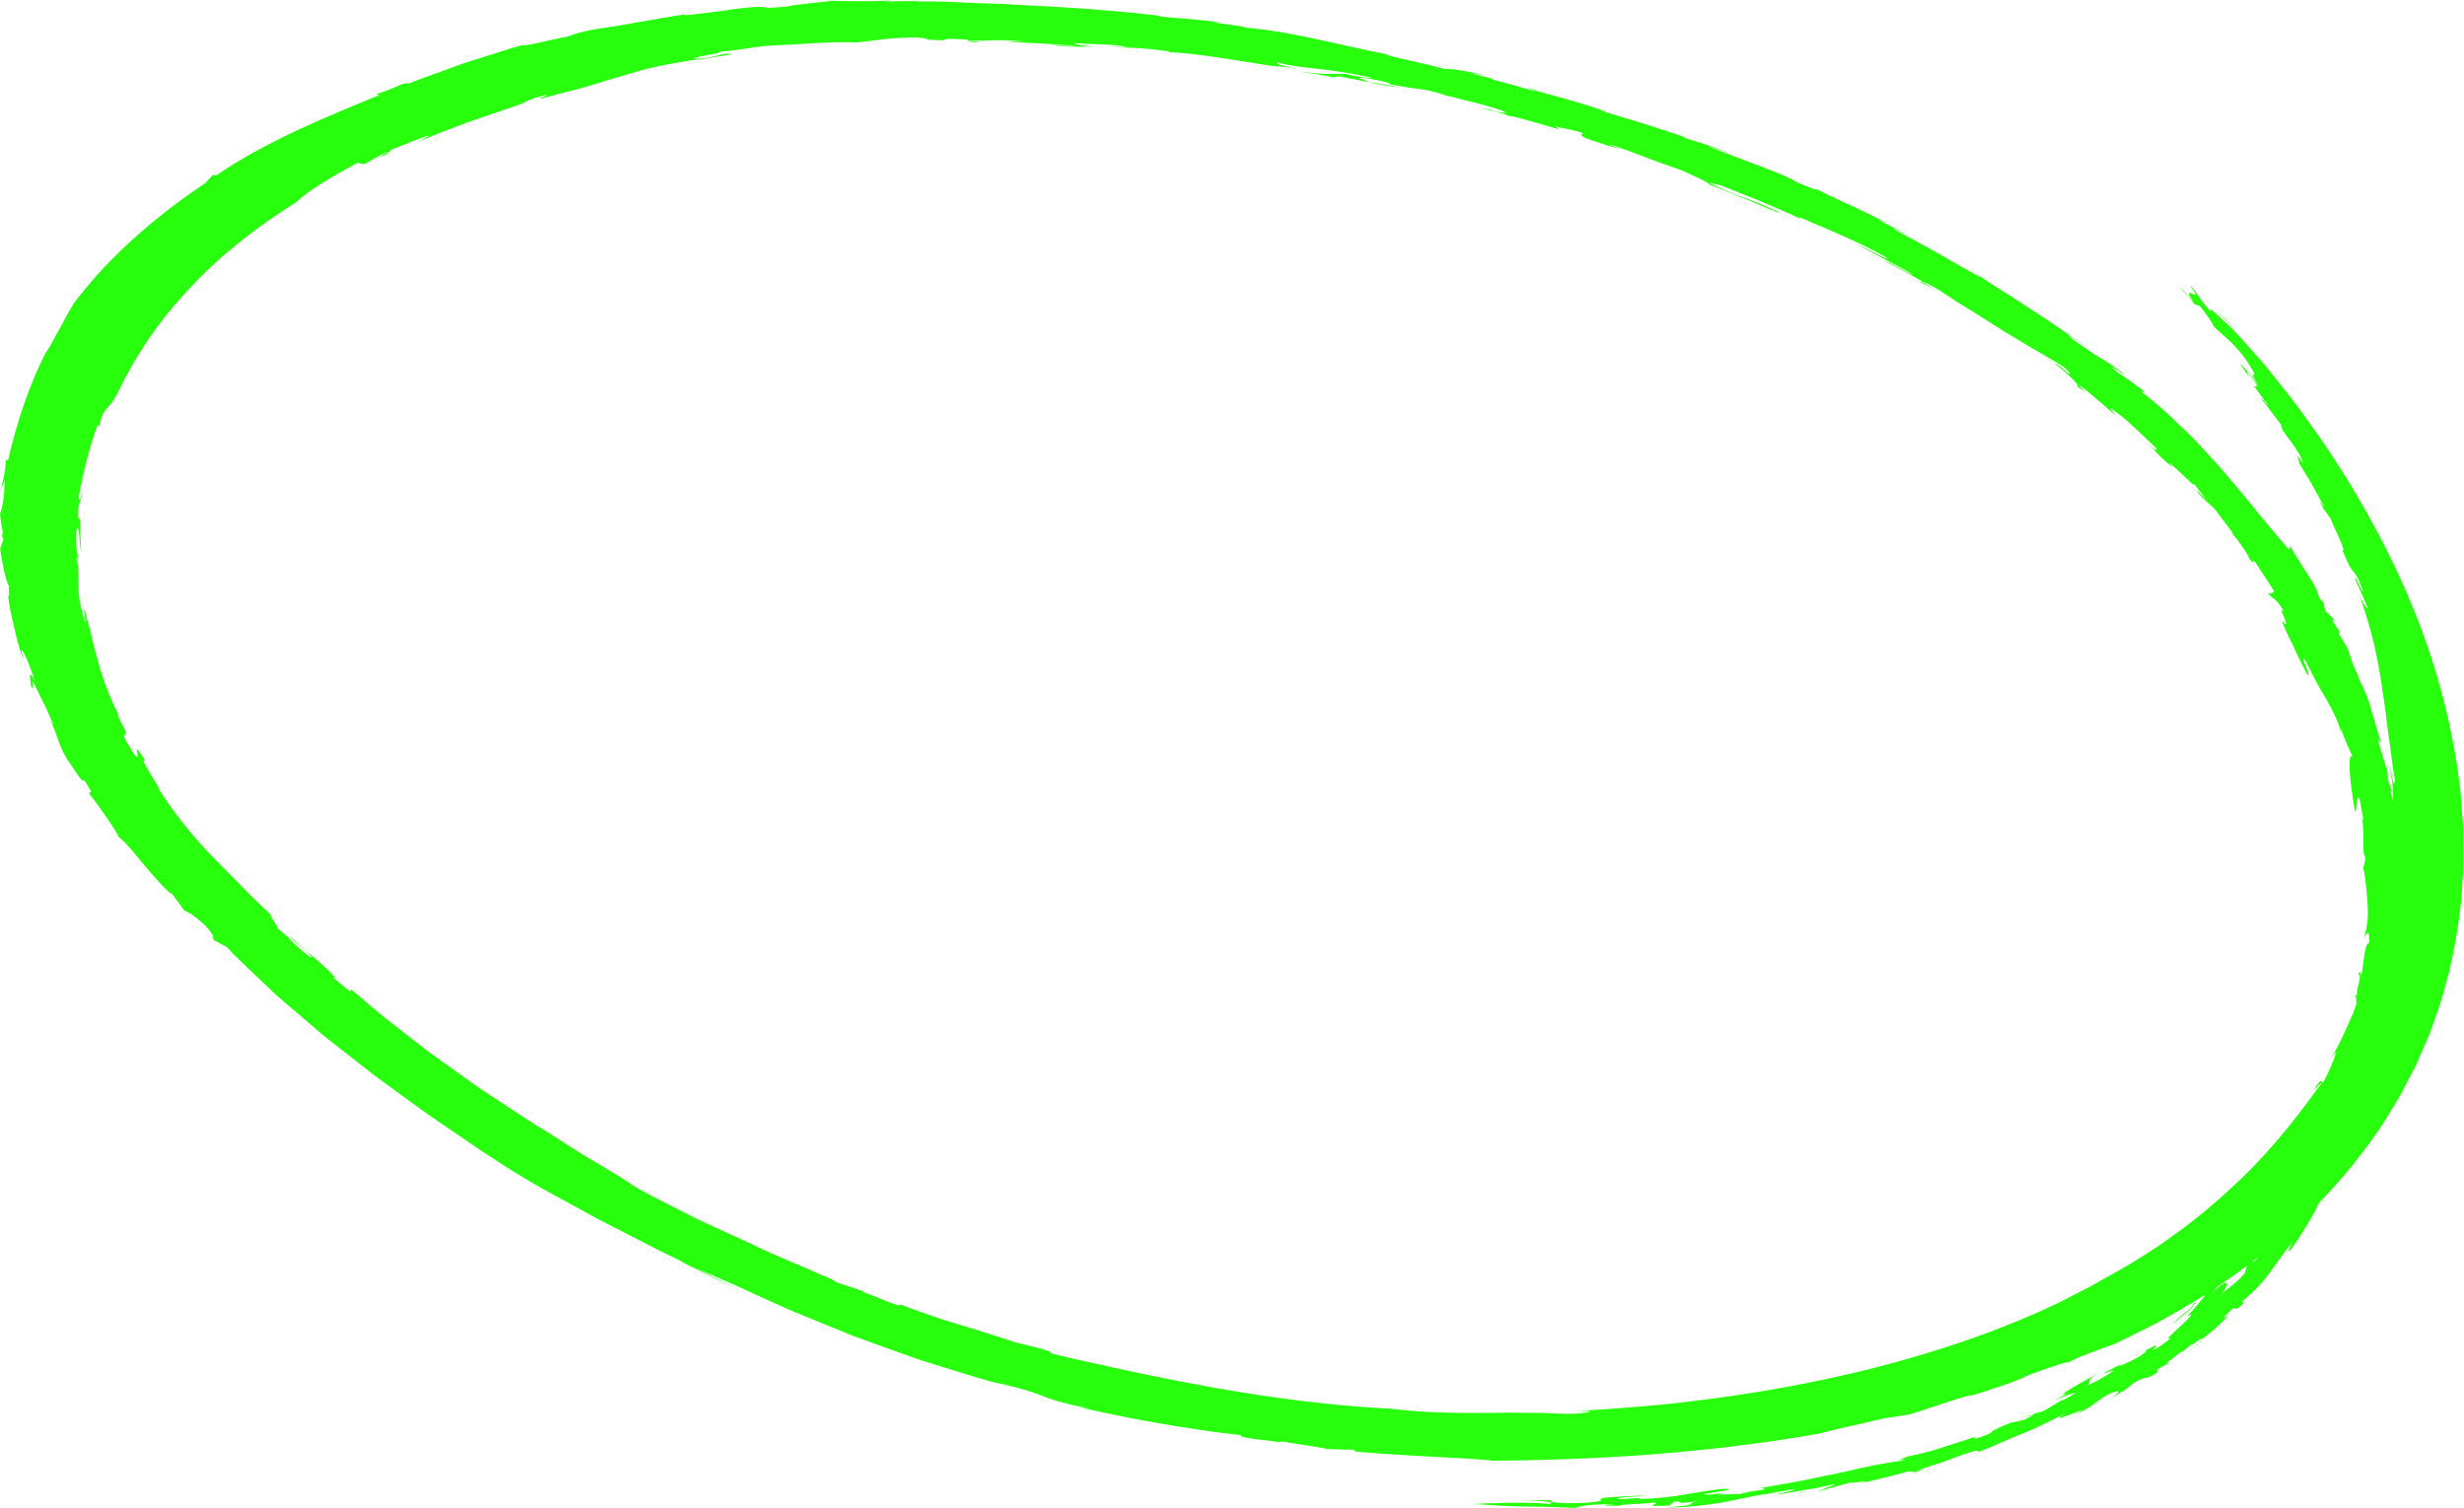 <?xml version="1.0" encoding="UTF-8" standalone="no"?><svg xmlns="http://www.w3.org/2000/svg" xmlns:xlink="http://www.w3.org/1999/xlink" fill="#000000" height="1382.2" preserveAspectRatio="xMidYMid meet" version="1" viewBox="366.6 1033.2 2258.6 1382.2" width="2258.6" zoomAndPan="magnify"><g fill="#28ff0d" id="change1_1"><path d="M2536.8,2044.1c0.2,0.5,0.5,1,1,1.3C2537.5,2044.4,2537.2,2044.1,2536.8,2044.1z"/><path d="M2512.8,1613.2l3.4,5.2C2514.2,1615,2513.3,1613.7,2512.8,1613.2z"/><path d="M2385.2,2262c0.2-0.3,0.2-0.3,0.3-0.6c-1.8,1.4-3.9,3.1-6.6,5.2c-2.7,2.1-5.7,4.7-10.1,7.6l4.3-2.9l4-3.1 L2385.2,2262z"/><path d="M1212.1,1034.3l9.8,0.1C1217.5,1034.3,1214.6,1034.2,1212.1,1034.3z"/><path d="M2128.7,1254.9c-2.8-1.1-7.1-3.3-11.2-5.4C2122.6,1252.3,2126.8,1254.4,2128.7,1254.9z"/><path d="M2221,2332.7l9.8-2.9C2230.1,2329.5,2226.5,2330.4,2221,2332.7z"/><path d="M1853.6,2413.9c0.4,0.1,0.5,0.1,1.2,0.2C1855.4,2414,1854.6,2413.9,1853.6,2413.9z"/><path d="M2015.1,2401.7c3.2-0.6,6.9-1.4,10.6-2.2C2021.1,2400.2,2015.1,2401.2,2015.1,2401.7z"/><path d="M2030.6,2398.2c-1.6,0.4-3.2,0.8-4.9,1.3C2028.5,2398.9,2030.8,2398.4,2030.6,2398.2z"/><path d="M2415.4,1335.5c-2.9-3.8-6.1-7.3-9.5-10.6c-3.4-3.3-6.7-6.6-10.1-9.9l9.9,10.2 C2409.1,1328.6,2412.4,1332,2415.4,1335.5z"/><path d="M369.8,1524.1l-0.8-1.8C369.3,1523.9,369.5,1524.2,369.8,1524.1z"/><path d="M2393.5,1328.3l-4.1-5.4C2390.8,1325,2392.1,1326.7,2393.5,1328.3z"/><path d="M2359.4,2246.3c2.5-3,7.6-7,11.7-10.3c3.9-3.5,7-6.2,6.2-6.6C2371.5,2235.5,2360.4,2242.8,2359.4,2246.3z"/><path d="M485.3,1706.4l2.6,4.9C486.7,1708.9,485.9,1707.5,485.3,1706.4z"/><path d="M2393.5,1328.3c1.6,2.1,3.3,4.1,4.7,6.2c-0.1-0.6-0.4-1.3-0.7-2C2396.2,1331.2,2394.8,1329.8,2393.5,1328.3z"/><path d="M1277.5,2299.7c-0.2-0.1-0.3-0.1-0.5-0.1c-1.1-0.2-1.9-0.4-3.1-0.7L1277.5,2299.7z"/><path d="M1356.6,2322.8c-5.7-1.3-11.2-2.5-17.3-3.9C1348.4,2321.2,1353.2,2322.2,1356.6,2322.8z"/><path d="M2395.9,1315l-11.3-11.7C2388.4,1307.6,2392.1,1311.3,2395.9,1315z"/><path d="M2174.1,2312.9c-2.1,0.7-4.1,1.4-6.1,2.1C2170.7,2314.1,2172.7,2313.4,2174.1,2312.9z"/><path d="M2178.1,1283.5c1.4,1,3.5,2.4,5.2,3.5C2184.2,1287.3,2184,1286.9,2178.1,1283.5z"/><path d="M1619.9,1108.5l-0.2,0l0,0C1619.7,1108.5,1619.9,1108.5,1619.9,1108.5z"/><path d="M1650.5,1113.5c-9.5-2.2-23.2-4.4-30.6-5C1629.5,1110.3,1638.5,1112,1650.5,1113.5z"/><path d="M1554.3,1096.1c1.2,0.2,2.2,0.4,3.6,0.7C1556.6,1096.5,1555.5,1096.3,1554.3,1096.1z"/><path d="M2128.6,1291.6c0,0,0.2,0,0.1-0.1c-0.2-0.1-0.3-0.1-0.4-0.1L2128.6,1291.6z"/><path d="M2026.1,1238.9c-1.7-1-4.2-2.4-7-3.8C2020.8,1236.1,2023.1,1237.4,2026.1,1238.9z"/><path d="M1253.8,1070.6c0.1,0,0.1,0,0.1,0c-0.3,0-0.3,0-0.6,0C1253.5,1070.5,1253.7,1070.5,1253.8,1070.6z"/><path d="M477.3,1387.8c3.3-7.4,7.8-14.8,12-22.5c2.2-3.8,4.7-7.6,7.1-11.5c2.4-3.9,4.9-7.8,7.7-11.6 c10.5-15.5,23.3-30.9,37.2-45.7c27.8-29.8,62.4-56.6,96.2-77.5c11.5-11,33.6-24.1,56.8-36.5l6.3,1.2c6.2-3.6,12.6-7.1,19-10.6 c9.4-3.2-14.9,7.9,1,1.9l5.5-5.2c1.4,0.1,14.9-5.8,24.4-9.3c9.4-3.5,14.2-4.9-2.4,3.5c13.7-5.9,27.6-11.4,42.1-16.8 c7.3-2.8,14.7-5.1,22-7.7l22.1-7.5c4.8-1.7,8.1-2.7,10.2-3.6c2.2-0.9,3.5-1.6,4.8-2.3c2.7-1.4,5.8-2.9,17.4-5.8 c5.5-0.5-7.5,2.9-4.6,3.4c4.3-1.1,8.4-2.2,12.3-3.2c3.8-1.1,7.5-2.1,11.1-2.9c7.1-1.7,13.4-3.4,19.2-5.1c5.8-1.6,11-3.3,15.9-4.9 c5-1.5,9.8-2.9,14.6-4.3c9.6-2.7,18.7-5.8,30.3-8.4c5.8-1.3,12.1-2.5,19.2-3.8c7.1-1.2,14.8-2.7,24-3.6l-5.8,1.2 c5.8-1.2,14.5-2.5,21.7-3.7c7.3-1.1,13.1-2,13.1-2.2c-11.4-1.7-11.7,3.3-34.8,4.5c0-2.7,26.3-5,23.4-6.7c4.4-0.3,8.2-0.8,11.7-1.2 c3.6-0.4,6.9-0.8,10-1.3c6.4-0.9,12.4-2,19.8-2.8c6.6-0.3,13.9-0.7,21.5-1.1c7.5-0.5,15.3-1,22.9-1.4c15.2-0.8,29.9-1.2,40.3-0.7 c6.3-0.6,12.8-1.6,21.2-2.6c8.4-1.1,18.9-1.8,33.1-2c10.6,0.9,9.6,1.4,9.5,1.7c-0.1,0.3,0.5,0.4,14.6,1l3.9-1.4 c11.5,0.2,16.4,0.5,18.3,0.8c2,0.3,0.9,0.5,0.7,0.8c24.6,0.7,19.7-1.6,51.2,0.8c-5.7,0.1-11.3,0.4-16.9,0.6 c22.8,0.4,32.3,1.2,64.8,3.4c-0.5,0.8-13.5-0.2-23.1-1c18.2,3.2,29.9,1,39.4,2c-2.8-0.9-25.3-2.7-14.7-3.4 c16.1,1.4,33.9,0.7,45.7,3.5l-17.3-0.2c16.7,0.9,21.1,0.9,26.2,1.1c5.1,0.3,10.8,0.7,30.2,3.2c-2.1-0.1-1,0.4-1.8,0.6 c24.3,0.9,56.7,6.6,92.9,12.3l-6.9-0.7c7.3,0.9,13,1.3,17.8,1.7c4.8,0.4,8.8,0.8,12.8,1.5c-20.7-4.3-15.1-3.7-16.9-5.4 c27.4,6.9,42.2,4,87,14.2c-0.8,0.6-11.7-0.5-24-3.7c-7.8-0.2-12.2,0.1-18,0c-5.9-0.1-13.2-0.7-26.8-2.3c16.9,2.1,36.8,5.6,32.6,5.8 l5.5-1.3c10.3,1.8,18.3,3.6,26.1,5.1c4.6-0.5-20.5-6.3,3.5-2.6c27,4.7,13.9,5.2,18.2,5c18.5,3.4,22.4,3.7,26.1,4.1 c3.7,0.4,7.2,1,24.9,5.4c-3.6-0.6-10.6-1.8-13.6-2.7c25.2,6.4,62.2,14.6,68.7,19.2c-3.9-0.4-4.9,0.2-14.3-2.5l0.5-0.3 c-28.1-5.3,23.1,5.5,13.7,5.5c-0.7-0.9,7.7,0.9,18.2,3.8c10.5,2.9,23.1,6.5,30.8,8.9c-1.4-1-2.9-2-4.3-2.9 c27.1,5.5,26,6.1,24.7,7.1c-0.7,0.5-1.4,1.1,1.2,2.5c2.6,1.5,8.7,3.5,21.4,7.6c32.7,9.5-11.9-4.4,8.4,1c10.8,3.7,18.1,6.4,26.5,9.8 c4.2,1.6,8.8,3.4,14.2,5.3c5.5,1.9,11.9,4.2,19.7,6.9c8.2,3.8,25.2,11.1,25.5,13.2c9.4,3.4,23.3,9.1,36.1,14.4 c12.7,5.5,24.4,10.5,30.2,12.1c-14.8-7.2-22.9-10.2-31.5-13.5c-8.8-3.1-18.1-6.6-35.7-14.9c3.9,0.8,7.7,1.8,11.5,2.6 c12.7,5.2,27.6,10.7,40.9,16.5c6.7,2.8,13.1,5.6,19,8.1c5.8,2.5,10.8,5,14.9,7.1c-3.1-1.9-4.3-2.9-1.8-2.2 c8.9,3.9,16.3,7.1,22.9,9.8c6.7,2.8,12.2,5.4,17.9,7.9c11.3,5.1,22.6,10.1,38.3,19.1c1.3,1.7-2.6,0-8.7-3.1 c-3-1.5-6.5-3.4-10.3-5.3c-3.8-1.8-7.7-3.8-11.2-5.5c5.1,2.9,9,5,12.5,6.9c3.4,1.9,6.5,3.6,10,5.4c3.5,1.8,7.3,3.8,12.3,6.4 c4.9,2.7,11.2,5.8,18.8,10.5c0,1-5-2.2-11.1-5.4c-6.1-3.3-12.8-6.9-15.4-7.4l18,9.4c5.9,3.2,11.7,6.5,17.5,9.8 c-0.2,0-0.2,0.1-0.3,0.2c3.7,0.6,10.3,4.5,18.6,9.6c8.1,5.3,17.7,11.9,28.3,18c6.1,3.7,11.2,7.2,16,10.2c4.8,3.1,9.1,5.8,13.1,8.2 c4,2.4,7.6,4.6,11,6.6c3.3,2,6.3,3.8,9.2,5.6c5.8,3.4,11,6.4,16.5,9.6c5.4,3.2,11.4,6.4,17.8,10.8c5.5,5.3,6.6,7,3.1,5.2 c-9.1-8.6-8.1-6.8-12.7-9.3c14.8,11,28.1,25.5,19,19.7c23.4,17.3-6.5-6.9,8.2,3.5c5.2,4,10,8.2,14.8,12.3l14.4,12.4 c-1.8-3.4-11.7-12.3,4.7,0.2c6.8,5.3,10.9,9.5,15.9,14.1c4.8,4.6,10.1,9.6,17.8,16.9c-1.5-1-1,0.4-1.5,0.6c-0.5,0.2-2-0.8-7.8-6.2 c1.7,1.8,3.7,3.8,5.9,5.9c2,2.1,4.1,4.3,6.3,6.4c4.3,4.2,8.5,8,11.4,9.9c-7.2-8.3-0.3-1.7,7.3,5.3c3.9,3.5,7.4,7.2,9.8,9.2 c2.3,2,3.2,2.3,1.1-0.9l13.1,16.8c-3.3-3.8-4.9-4-9.5-9.6c1.3,5.2,13.2,13.2,17.9,19.1c4.2,6,16.6,21.3,16.2,22.7 c4.7,5.2,13.7,18.3,14,20.9c6.3,7.9,2.4,0.4,5,2.6c5.9,9.1,12,18.1,17.8,27.2c-0.8,1.6-4,4.2-7.1,0.2c7.7,10.2,7.1,3.3,16.3,18.9 c-4.3-4.4-1.8,0.8,0.2,5.5c1.8,4.7,3.2,8.9-2.2,2.5c1.2,4.5,5.2,13.1,9.9,22.3c4.1,9.2,9.1,19.1,12.7,26.1c3,4.3,2.1,0.5,0.2-4.2 c-1.9-4.8-4.2-10.5-2.6-10.1c2.4,4.9,4.8,9.3,6.8,13.2c1.9,3.9,3.7,7.4,5.4,10.5c3.3,6.3,6.6,11.2,9.1,15.8 c2.6,4.6,4.9,8.9,7.2,13.9c1.1,2.5,2.3,5.1,3.4,8.1c1,2.9,1.9,6.2,2.9,9.8l-1.5-7.5c3.5,9.1,5.1,13.2,6.4,16.3 c1.4,3.1,2.5,5.3,5,10.7c-4.9-5.2-3.3,20.1,2,49.6c2.2,2.7,0.7-16.2,4.2-11.2l3.7,19.8c-0.1,1.4-1-0.8-1.8-3.4 c3.9,17.8-0.6,32.2,3.7,37.7c-1.3,5.7-2.5,11.4-4.1,17l1.9-6.7c1.8,2.6,3.1,22.2,3.6,26.3c0.9,10.1,0.9,16.8,0.2,22.3 c-0.7,5.5-1.7,9.9-3.3,15c1.7-3.1,5.6-11.1,5,4.4c-5.4-1.1-5.3,31.8-8.5,30.7c-0.7,6.2-4.3,16.6-2.1,17.8l-3.3-1.8 c4.8,2.5,0.5,24.7-3,41.6c-5.6-5.3-4.2,18.5-12.5,24.5c1.8,2.1,0.1,9.6-1.8,17.1c-1.9,7.4-4,14.8-2.5,16.7 c-4.1,12.7-7.9,10.3-10.4,13.2c-0.1,2.1-0.3,4.2-0.5,6.3c-4.4,5.7-13.9,29-22.5,41.9c-0.8,4.6-1.4,9.2-2.6,13.7l-4.3,4 c-0.1,2.3-5.4,12.7-0.3,6.8c-1.4,2.2-2.6,4.4-4,6.6c3.7,1.9-4.5,9.6-11.6,23.2c-2.8,2.7-3.2,1.6-1.7-1.4c-4.7,6.3-4.8,2.8-8.7,5.8 c4.4-4.1-9.5,25.6,5,9.2c1.3-0.3,0.4,2.2-1.5,5.5c-2,3.3-5.3,7.2-8.2,10.1l-6.7,2.2l-2.3,8.9c-8.2,9.5-14.2,12.4-21.7,19.6 c6.9-7.8,9.4-19.7-9.4-0.4c9.7-10.3,12.2-16.3,16.6-21.9c-4,4-6.2,5.8-1.8-1.1c-13.4,15.6-2.5,6.1-16.6,21.2 c-2.3-2.2-7.7,1.4-22.3,13.4l12.4-8.3c-0.1,0.6-0.5,1.4-1.1,2.2c4.2-3.4,5.8-4.2,7.8-4.4c-1.6,1.4-5.1,6-8.9,10.5 c-1.9,2.2-3.8,4.4-5.5,6.2c-1.8,1.7-3.5,2.9-4.7,3.2c22-11.6-26.4,26.1-12.6,18.7c-0.9,2.1-14,11.3-16.8,11.5 c13.3-12.2-15,6.4-14.5,3.5c-4.9,4.5,14.3-7.4,7.6-1.3c-8.8,6.8-18.2,10.1-24.6,13l3.6-2.9l-16.6,8.7c-1.1,2.4,17.2-7.7,3.8,1.4 c-2.2,0.9-6.4,3.9-10.8,6c-4.3,2.2-8,4.1-8.3,3.7c2.7-2.5,2.1-3.5,2.4-4.7c0.1-0.6,0.5-1.3,1.6-2.2c1.1-0.9,2.9-2.2,5.8-4.2 c-2.3,1.6-6.4,3.9-10.8,6.3c-4.4,2.4-9,5.1-12.9,7.4c-7.7,4.6-12,7.7-3.9,4.9l-6.4,3.4c-2.2,1.1-4.5,2.1-6.8,3.1 c5-1.5,13.3-5,17.4-6.4c4.1-1.4,3.9-0.5-8.8,6.4l-0.3-0.5l-17.1,10.1l-9.6,2.9c0.9,0.3-1.5,2.1-8.6,5.4c-2.5,0.3-10,2.8-10.4,1.9 c-21.6,8.6-18.6,8.8-20.7,10.5c-11.9,5-17.4,5.9-12.8,2.9c-8.8,2.8-20.9,6.7-32.3,10.4c-2.9,0.9-5.6,1.9-8.4,2.6 c-2.9,0.7-5.6,1.4-8.1,2.1c-5.2,1.3-9.7,2.3-13,2.9c-23.4,7.7,5.5-1-7.4,4.3c-3.1,0.3-6.7,0.9-10.7,1.6c-4.1,0.6-8.7,1.5-13.6,2.4 c-4.9,1-10.1,2.1-15.5,3.3c-5.5,1.2-11,2.7-17.1,3.8c-12,2.4-24.3,5.2-36.6,7.6c-12.5,2.2-24.6,4.4-35.4,6.3c7.1,0.6,4.3,1.3-1.3,2 c-5.6,0.8-13.7,1.8-16.8,3.8c8.9-2.2-44.4,2.9-5.8-2.9l-11.8,1.7c-4,0.6-8,0.9-12,1.4c-8.9-0.1,0.9-1.4,9.6-2.7 c8.5-1.5,15.9-3,2.8-2.6c-13.4,1.6-24.1,3.5-35.5,5.5c-11.5,1.8-23.9,3.3-40.6,3.8c9.8-2.8-25,2-18.2-0.9 c6.4-1.2,15.7-1.2,24.8-2.2l-6,0c-30.8,1.2-34.9,2.1-35.2,3c-0.3,1,3.3,2.1-12.7,3.4c-4.7,0.2-8.8,0.3-12.2,0.4 c-3.5,0-6.3,0-8.7-0.1c-4.7-0.1-7.5-0.4-9.2-0.6c-3.3-0.6-2.2-1.4-3.6-1.9c-6.1-0.3-25.3-0.1-35.2,0.4c11.5-0.6,22.4-0.2,29.3,0.5 c6.8,0.6,9.6,1.7,4.5,2.5c-9-1.2-23.3-1.3-36.7-1.1c-13.4,0.2-26,0.7-31.2,1.1c14.2,1.1,23.8,1.6,30.9,1.9 c7.1,0.3,11.8,0.4,16.4,0.4c4.6,0,9.1,0.1,15.8,0.3c6.7,0.2,15.4,0.4,28.7,1c6.7-1,4.4-3.2,35.4-3.4c-18.5,2,2,1.3,7.6,1.3 c-3.3-0.5,1.9-0.9,9-1.3c3.6-0.2,7.6-0.4,11.3-0.6c3.7-0.3,7-0.6,9.2-0.9c9,0.5-16.2,4.4,14.7,2.7l3.8-3.6c6.1-0.2,5.2,0.5,5.9,0.9 c0.7,0.4,3,0.5,15.2-1.1c-6.2,1.5-4.8,2-6,2.7c-0.6,0.3-1.9,0.7-5.1,1.2c-3.3,0.4-8.5,1-17.1,1.7c21.5,0,36.7-2.3,50.6-4.4 c13.7-2.5,25.7-5.5,40.6-8.1c-3,0.7-3,1.1-6,1.7c6.1-1.5,17.6-3.6,26.4-5.1c20.5-2.5-14.6,3.9-8.8,3.9c10.7-1.8,21.6-3.4,32.1-5.4 c0.7,0,0.9,0,1,0.1c7.9-2,15.5-3.8,19.1-3.7c-8.5,2.8-11.3,4.5-16.9,6.6l31.3-8.6c-2.5,2,28.2-4.5,6,1.7l23.6-5.8 c7.8-2,15.9-3.8,23.3-6.1l6,0.9c10.7-3.4,10.5-3.9-2.9-0.5c4.1-1,10.2-2.9,17.1-5.2c6.9-2.2,14.5-4.7,21.1-7.4 c13.3-5,24.2-8.6,22.5-5.4c4.1-1.6,7.9-3.1,11.4-4.5c3.4-1.5,6.6-2.9,9.6-4.3c6.1-2.7,11.8-5,17.7-7.4c12.2-4.6,23.8-10.6,42-19.5 c-13.2,7.4-4.2,4.2,4.5,0.9c4.3-1.6,8.6-3.3,9.8-3.7c1.2-0.4-0.1,0.9-7.6,4.5c2.4-0.9,4.5-1.8,6.4-2.6c1.8-0.9,3.3-1.7,4.7-2.6 c2.8-1.6,5-3.1,7-4.5c4-2.9,7.3-5.7,13.7-9.3c13.6-5.9,10.8-1.3-1.7,6.6c4.8-3.1,9.9-6.1,14.5-9.3l0.3,0.5l11.3-8.9 c15.1-7.5,5.7-0.1,20.2-8.5c0.2-1.1,0.2-2.3,0.3-3.4l10.4-5.4c-4.5,1.7,2.7-4.1,12-10.9l0.4,0.5c3.8-2.7,7-5.8,10.4-8.7 c-8.9,9.3,10.3-7.6,7.4-2.7c9.1-7.4,10-7.2,24.4-21.5l-4.5,1.6c17.9-19,3.9,0.7,19.5-14.2l-3.1,0c12.3-10.2,21-19.7,27.5-29.1 c3.3-4.7,6.7-9,9.8-13.4c3-4.4,6.3-8.7,10.1-12.8c-6.8,10.2-2.3,8.7-2.8,8.2c11-15.1,26.8-40.4,32.6-57.8c3.2-2.5,5.3-4,7.8-7 c2.5-3,5.6-7.4,10.1-15.9c5.4-12.7,5.6-14.7,5.2-19.4c6.5-11.9,12-36,14.7-35.9c-1.1-3.4,3.9-11.2,4.2-18.5l1.5-1.2l-2.8,0.5 c12-21,7.5-38.6,16.9-60.5l-0.1,4.1l0.9-9.9c1.4-1.3,1.3,2.8,2.6,3.6c2.9-15.1,5.5-30.3,7.1-45.6l-2.9,8.7c0.4-4.9,0.2-9,0.2-13.3 c-0.1-4.3,0-8.8,1.2-14.2c1.1,9.6,1.5,5.8,1.9-0.8c0.4-6.6,0.5-15.9,2-17.1l0.5,10.2c0.4-13.7,0.4-13.7-2.2-13 c-0.3-9,0.9-11.8,1.9-14.6c1-2.7,1.8-5.3,0.2-13.8c0.1,3.9,0.2,7.9,0.1,11.7c-1.5,3.2-3.4-5.5-3.7-13.3c0.3-1.8,1.3-7.2,1.7-1.2 c-1.1-14.2-1.8-35.4-3.7-41.8c-0.1-7.6,1.9-4.9,3.1-0.6c-2.7-15.4-3.6-18.9-3.9-22.4c-0.5-3.5-0.5-6.9-4.9-22.5l1.5,0.6l-3.8-10.7 c-0.2-5-0.5-10-0.8-15l-0.4,5.3c-1.5-5.1-2.7-9.3-4-13.6c-1.3-4.4-2.9-8.9-4.2-14.9l3.5,4.9c-2.5-7.2-4-12.9-5.5-17.8 c-1.5-4.9-2.6-9-3.8-13.1c-2.1-8.2-5.1-16.2-12.2-30c-0.4-1.9,2,2.4,3.2,4.6c-6.7-12.8-8.5-17.6-9.9-22.5 c-1.6-4.9-2.7-9.8-11.6-22.6c1.5,1.6,0.8-1.3,1.9-0.3l-7.5-11.7l3.1,0.8c-3-3.1-6-6.2-9.3-9.3l-1.6-7.4l-4-4.5 c-0.6-3.2-2-6.7-3.8-10.4c-2-3.7-4.5-7.6-7.1-11.7c-2.6-4.1-5.4-8.2-8-12.5c-2.5-4.3-5.5-8.6-7.6-12.9l-1.1,3.3 c-4.8-5.2-9.4-10.7-14-16.3c-4.5-5.6-9.7-11.3-14.4-17.3c-9.3-11.9-20-24.1-30.5-36.7c-5.2-6.3-11.3-12.5-17-18.9 c-5.8-6.3-11.6-12.7-18.2-18.9c-6.4-6.2-13-12.5-19.6-18.6c-6.8-6.1-14.2-12-21.5-17.9l3.2,0.1l-12.8-9.4 c-4.2-3.2-8.9-6.1-13.4-9.2c-11.5-10.9,9.7,5.5,6.7,1.9c-13.7-10.1-17.2-11.9-21.2-14.2c-4-2.3-8.1-5.1-24.6-16.5 c-15.1-12.4,7.2,3.5,15.6,8.8c-15.7-10.6-34.3-24.1-53.3-36.1c-18.3-12.3-36.7-23.2-47.7-30.8c-0.8-0.2-2.5-0.9-1.4-0.1 c-5.6-3.3-12-6.7-18.4-10.4c-6.4-3.7-13-7.5-19.8-11.4c-13.6-7.6-27.8-15.3-40.8-22.1c1.3-0.2,7.9,3.1,14.5,6.5 c-4.6-2.5-9.9-5.6-15.4-8.4c-5.5-2.8-10.9-5.4-15.3-7.1l11.3,4c-5.1-2.6-11.4-5.7-18.1-9c-6.7-3.3-13.8-6.7-20.6-9.7 c-13.4-6.1-24.6-11.4-26.4-13.1c2,1.7,0.1,2-18.4-6c-8.4-6.5-51.4-20.8-81.5-33.1c4,0.9,26.7,9.2,20.4,6.8 c-15.1-6.3-29.6-10.7-43.8-14.8l4.8,0.6c-12.3-4-24.5-8.1-36.8-12.1l-37.1-11.3c-4.9-2.7-22.5-8.1-38.1-12.5 c-15.7-4.2-29.4-7.8-26.5-8c-26.8-7.4,22.1,7.2-11.9-1.8c-8.7-3.3-30.8-7.6-28.9-8.7l3.7,0.8c-7.9-2-15.9-3.8-23.9-5.8l15.5,2.2 c-20.7-4.7-36.2-6.8-37.5-5.8c-9.6-2.6-21.4-5.4-31.9-7.7c-10.5-2.3-19.6-4.4-24-6.1l7.3,1.2c-13.8-2.8-26.4-5.3-38.2-8 c-11.8-2.6-22.9-5-33.6-7.4c-10.7-2.2-21.1-4.3-31.5-6.1c-10.4-1.7-20.9-3.1-31.8-4c-3.3-0.7-2.9-1,3.9-0.1 c-11.4-1.6-22.8-3.4-34.3-4.8l8.1-0.2c-18.9-1.9-37.7-3.6-56.5-5l0.6-0.7c-18.7-2.3-42.6-4.5-67.8-6.4c-25.3-1.8-51-3.2-74.8-4.3 l7,0c-25.7-0.6-38.2-1.1-49-1.7c-10.8-0.6-19.9-0.9-38.4-0.7c1.2-0.2,2.4-0.3,3.8-0.3c-11.3-0.2-22.3,0.1-33.5,0.2l7-0.9 c-24,1.8-71.5-0.4-55.7,0.5c-13.3,1.6-36.5,3.6-39.8,5.1c-35.1,2.8-9.3-0.4-31.5,0.5c-12.7,1-19.8,2.3-28.1,3.4 c-4.2,0.6-8.6,1.1-14.2,1.8c-5.6,0.6-12,1.5-20.5,2.4l0.1-0.9c-7.7,1.1-13.9,2.1-20.9,3.3c-7,1.1-14.4,2.7-25,4.5l6-1.4 c-33.3,7.3-44.9,5.3-68.2,14.1c-14.6,2.4-39.8,9.4-40.3,7.5c-10.1,2.6-18.9,5.6-27.7,8.4c-8.8,2.8-17.3,5.5-25.8,8.1 c-8.2,3-16.3,5.9-24.7,9c-8.3,3.1-17.2,6.1-25.8,9.6c-8.8-0.3-7.7,2.9-30.8,10.1l3.3,0.7c-24.7,10.1-51.3,21-77.1,33.1 c-25.8,12.2-50.8,25.6-72.5,40.5l-3.3-0.3c-2.3,2.3-4.4,4.8-6.5,7.2c-23.7,15.8-48.9,35.1-70.2,54.9c-21.5,19.7-39,39.9-50.9,55.9 c-1.6,2.7-3.4,5.8-5.4,9.2c-1.8,3.4-3.8,7.1-5.9,11c-4.5,7.7-8.6,16.5-14.2,25l0.7-1.9c-15.8,30.9-27.2,65-35.4,101.1 c-0.6-2.5-2,1-1.9-3.2c0.2,2.3,0.1,4.8-0.3,7.3c-0.2,2.6-0.6,5.2-1.1,7.9c-1,5.2-2.3,10.3-2.9,14.3l3.1-8.9 c0.5,10.8-1.8,25.7-4.1,30.8c0.3,2.9,0.6,5.7,1,8.6l1.6,8.7c-0.2,1.1-0.5,2.8-0.9,2.9l1.4,3.2l-3,8.6c0.2,2.1,1.3,8.9,2.8,16.1 c1.5,7.2,3.1,14.7,5.4,18.4c-0.8,1.5,1.3,17.6-1.6,5.1l2.6,15.8c0.8,5.3,2.4,10.6,3.5,15.9c1.3,5.3,2.3,10.6,3.9,15.9l4.8,15.9 l-2-9.9c2.1-1.1,9.3,18,12.4,27.9c-6.9-13-3.9-1.2-3.5,4.4c4.6,8.7-0.8-7.5,2.3-2.9c1.4,2.7,3.1,6.2,4.9,10 c1.9,3.8,3.9,7.9,5.8,11.8c1.9,3.9,3.6,7.7,4.9,10.8c1.4,3.1,2.6,5.7,3,7.1l-4.2-6.5c8.2,14.8,7.3,21.7,15.9,36.3 c4.4,6.5,8.2,12.2,10.7,15.9c2.6,3.7,4.2,5.4,5.3,3.9c6.1,9.4,7,11.2,6.2,11.5c-0.7,0.3-2.5-1-0.7,2.1c7.2,8.7,25.4,35,26.2,38.6 c6.7,4.7,16.3,17.4,26.2,29.1c9.9,11.4,19.1,22.1,23,23.4l11.2,15.2c1.5,0.2,7.2,2.5,19.5,14.1c10,11.3,5.3,9.2,7.5,12.9l11.8,6.3 c1.9,2,3.8,4.1,5.7,6.1c2.1,2,4.2,4.1,6.3,6.1c4.3,4.1,8.6,8.3,13,12.5c4.5,4.2,9,8.5,13.6,12.9c2.3,2.2,4.6,4.4,7,6.6 c2.5,2.2,5,4.3,7.5,6.5c10.2,8.7,20.5,17.5,31,26.5c5.1,4.5,10.9,8.9,16.5,13.3c5.6,4.4,11.3,8.9,17,13.3 c5.7,4.4,11.4,8.9,17.1,13.4c5.9,4.4,12,8.7,17.9,13.1c12.1,8.7,23.7,17.5,35.9,25.9c12.3,8.4,24.5,16.7,36.5,24.9 c3,2.1,6,4.1,8.9,6.1c3.1,2,6.1,3.9,9.2,5.9c6.1,3.9,12.1,7.8,18,11.7c5.5,3.3,11.3,6.7,17.1,10.2c3,1.7,5.9,3.5,9,5.3 c3.1,1.7,6.3,3.4,9.5,5.2c12.8,7,26,14.2,39.5,21.6l5.1,2.8l5.3,2.7c3.5,1.8,7,3.6,10.5,5.4c7,3.6,14.1,7.2,21.1,10.8 c7.1,3.6,14,7.3,21.1,10.8c7.2,3.5,14.3,6.9,21.4,10.3l-6.6-2.7l27.9,13.8c4.7,2.3,9.2,4.7,14,6.9l14.4,6.5 c-6.8-3.3-13.9-6.4-20.4-9.9l-19.9-10.3c6.3,2.8,12,5.3,17.5,7.7c2.8,1.2,5.5,2.5,8.4,3.7c2.9,1.2,5.8,2.5,8.9,3.8 c15.7,7.2,32.6,15.1,50.7,23.1c18.5,7.6,37.9,15.6,57.9,23.7c20.5,7.5,41.5,15.1,62.7,22.5c21.6,6.7,43.2,13.6,64.6,19.7 c28.5,6.1,37.3,9.4,46,12.7c4.3,1.6,8.6,3.4,15.2,5.3c6.6,1.8,15.6,4,29.3,6.7c-4.7-0.8-6.5-0.8-10.8-1.5c14.6,3.4,27.6,6,39.8,8.5 c12.1,2.6,23.5,4.5,34.9,6.5c11.3,2.1,22.7,3.8,34.9,5.6c12.2,2,25.2,3.5,39.9,5.3c-3.4,1.1,6.2,2.8,15.9,3.9 c9.7,1.1,19.6,2.1,17,2.6l4.8-0.8c13.1,2.6,43.8,6.4,39.5,6.9l25.5,0.7l2.5,1.7c17.1,1.6,43.8,3.3,68.5,4.6 c24.6,1.3,47.2,2.3,56.5,3.8c41.1-0.4,93.5-1.8,146.8-5.9c53.3-4.2,107.6-10.9,153.7-19.2c11.9-3.5,38.4-8.9,58.3-13.8 c7.7-1.2,15.5-2.2,23.1-3.5c19.7-5.7,38.5-13.5,57.5-18c0.1,0.2-0.5,0.6-1.6,1.1c4.8-1.6,9.6-3.1,14.4-4.6c4.8-1.5,9.4-3.1,14-4.6 c4.6-1.6,9.1-3.1,13.4-4.8c4.3-1.7,8.4-3.6,12.3-5.5c20.5-7.4,40.6-14.5,36.6-10.6c-0.8-1.7,9.7-5.9,20.3-9.8 c10.4-4.1,21-7.7,21-7.7s1-0.4,2.8-1.3c1.8-0.9,4.5-2.2,8-3.9c3.5-1.7,7.8-3.9,12.9-6.4c2.5-1.3,5.3-2.6,8.2-4.1 c1.5-0.7,3-1.5,4.5-2.2c1.5-0.8,3-1.7,4.5-2.5c25.2-13.7,60.1-34.5,96.1-63.1c36-28.6,72.7-65.5,103-109.2c4.1-5.4,7.5-11,11-16.8 c3.5-5.7,7.1-11.5,10.6-17.3c3.1-6,6.3-12,9.4-18c1.6-3,3.2-6.1,4.8-9.1c1.5-3.1,2.8-6.2,4.2-9.4c2.7-6.3,5.5-12.6,8.3-19 c2.5-6.4,4.7-13,7-19.5c5.1-13,8.1-26.7,12-40.2c6.1-27.5,11.1-55.6,12.1-84.5c1.3-14.3,0.5-28.9,0.6-43.4 c-0.1-7.3-0.9-14.6-1.4-21.9c-0.6-7.3-0.8-14.5-2-21.9c-7.2-58.4-23.4-116.4-46.3-170.2c-22.9-53.8-51.6-103.3-80.3-145.2 c-7.5-10.4-14.7-20.4-21.5-30c-7.1-9.5-14.4-18.4-21.1-26.9c-3.4-4.2-6.7-8.3-9.9-12.3c-3.4-3.9-6.8-7.7-10-11.3 c-6.4-7.3-12.5-14-18.1-20.1c-3.6-3.2-9.7-9.3-14.5-13.6c-4.7-4.4-8.1-7-6.4-3.3c-12.7-13.9-14.4-21.1-18.8-23.4 c14.8,19.4-10.4-4.9,2.7,14.2l-10.6-11.8c-3.6-2.2,15.4,15.9,10.2,13.5l6.8,2.7c7.6,9.8,11.3,15.2,12.8,18.9 c8.8,8.9,18.8,14,33.6,36.3l-5-6c3.6,4.5,5.6,7.4,6.7,9.4c1.1,2,1.5,2.9,1.4,3.5c-0.1,1.1-1.5,0.4-0.5,2.3l-2.8-4l8.9,15.4 c-3.4-5.8-9.4-13.4-13.6-18.2c-4.2-4.8-6.9-6.9-2.9-2c14.3,21.5-3-5.7,9.1,10.3c7.4,9.9,3.2,7.4,1.6,7.1l13,17.8 c-2.4-0.4-8.4-11.8-5.2-4.4l4.6,5.6l4.2,5.6l8.5,11.2c-1.1,2.3,3.6,8.4,8.8,15.3c5.2,6.9,10.2,14.6,11.1,19.9 c-11-16.2-0.8,1.6-4-0.9l12.1,20l11,20c1.3,3.8-7.3-10.5-3.7-4.4c2.7,7.6,7.9,12.3,10.1,16.4c0.8,3.5,14.7,30,10.8,28.9 c5.6,13.6,7.4,16.4,9.8,19.1c2.2,2.6,4.4,5,8.8,17.7c-0.7,3.3-9-20.1-6.4-8.9c3.9,8.8,8.2,17.5,11.4,26.3c-0.9-1.2-2.3-2.5-3.7-4.7 c-1.4-2.2-3.1-5.4-5-10.3c12.6,35.4,18,62.5,21.6,88.6c1,6.5,2,13,2.9,19.5c0.7,6.5,1.4,13.1,2.4,19.8c2.2,13.5,3.4,27.6,6.2,43.5 c-1.4,8.6-2.5-6.6-5-13.1c1.1,5.8,2.1,11.1,2.7,16c0.4,4.9,0.6,9.5,0.7,13.8s0.1,8.4,0,12.3c-0.1,2-0.1,3.9-0.2,5.8 c-0.2,1.9-0.4,3.7-0.6,5.6c-0.9,7.3-1.9,14.4-2.6,22.1c-0.8,7.6-2.2,15.7-2.6,25.1l2.1,1.1c-0.7,3.2-1.1,6.5-1.9,9.8 c-0.7,3.3-1.5,6.6-2.2,9.9c-1.3,6.7-2.7,13.5-4.1,20.5c-3.5,13.7-6.1,28-10.6,42.2c-3.6,14.3-9.1,28.4-14.1,42.5 c-6.2,13.8-12,27.8-20,40.7l4.7-5.9c-2,7.9-7.4,20-12.1,28.7c-1.8,1-0.5-7.6-8.9,7.7c2.6-2.9,7.3-9,7.1-6.8 c-15.7,21.6-40.1,55.3-75.1,88.8c-17.7,16.6-37,33.7-58.8,49.1c-5.4,3.9-10.8,7.7-16.2,11.6c-5.7,3.6-11.5,7.2-17.1,10.8 c-11,7.3-23.2,13.6-34.6,20c-7.3,4.5-15.5,8.5-23.6,12.7c-8.1,4.1-16,8.4-24.7,12.2c-16.9,8-35,15.2-53.4,22.3 c-37.2,13.9-77.2,26-119,36.2c-41.9,10.1-85.6,18.2-130,24.3c-44.5,6.1-89.9,10.1-135,12.2c27.5-1.3,17.6,2.3-3.7,2.5 c-7.4-0.3-14.6-0.6-21.6-0.8c-6.9-0.2-13.6-0.2-20.1-0.2c-13.2-0.3-25.6,0.2-38.3,0.1c-6.3,0-12.7,0-19.1,0 c-6.4-0.1-13-0.3-19.7-0.5c-13.4-0.4-27.6-1.6-42.8-3.3c-54.6-2.8-107.4-9.8-158.7-18.7c-12.8-2.3-25.6-4.7-38.3-7.1 c-12.7-2.7-25.4-5-38-7.8c-12.6-2.8-25.3-5.3-38-8.3c-6.3-1.4-12.7-2.8-19.1-4.2c-6.4-1.5-12.7-3.1-19.1-4.6l-1.5-1.9 c-14.8-4.8-19.2-5-35.1-9.2l0.5-0.3c-4.7-1.3-9.4-2.9-14.1-4.4c-4.8-1.5-9.6-3-14.5-4.6c-9.7-3-19.5-6-28.7-8.8 c-2.3-0.7-4.6-1.4-6.8-2.1c-2.2-0.8-4.4-1.5-6.5-2.2c-4.2-1.5-8.3-2.9-12.1-4.2c-7.6-2.7-14.2-5.1-19.3-7.1l-2.3,0.9 c-21.6-7.6-10.5-4.8-32.7-12.6l1.2-0.4l-26.2-8.7c1.1-0.3-2.1-2-7.7-4.4c-2.8-1.2-6.3-2.5-9.9-4.2c-3.7-1.6-7.8-3.4-12-5.2 c-16.9-7.3-36.5-15.3-44-19.5c-13.1-6-32.2-14.6-52.8-24.2c-10-5.1-20.4-10.3-30.6-15.6c-10.2-5.3-20.5-10.4-29.4-15.9 c-2.7-2.4-15.3-10-30.6-19.1c-3.8-2.3-7.9-4.6-11.9-7c-3.9-2.5-7.9-5-11.9-7.5c-7.8-5-15.5-10-22.3-14.3 c-13.8-8-27.7-17.6-43.1-27.6c-3.8-2.5-7.7-5-11.6-7.6c-3.9-2.6-7.9-5.2-11.7-7.9c-7.6-5.5-15.5-11-23.4-16.7 c-4-2.8-7.9-5.7-11.9-8.5l-6-4.3l-5.8-4.4c-7.6-5.9-15.3-11.9-23-17.9c-15.7-11.8-29.8-24.2-43.8-36.1l-1.4,1.7l-15-12.3 c0.7,0-0.9-1.8,1.6,0c-7.9-10.7-33.2-28.9-42.4-39.7c4.4,7.1,9.3,9,17.1,16.2c10.2,10.7-3.1,1.5-17.4-12.9l0.9,0.1l-11.3-9.4 c0.9-1.6-7.1-10.7-6.2-12.4c-5.5-5.3-10.8-10.3-15.9-15.2c-5.1-4.9-9.6-9.8-14.3-14.5c-9.2-9.4-18.4-18.5-27-27.4 c-16.5-17.7-31.6-36.3-46.1-59.1c2.9,2.2-3-5.9-7.4-13.6c-4.6-7.7-8.6-14.8-3.6-10.3c-17.1-27.4-1.2,4.8-11.4-7.6 c-2.1-3.9-4.6-7.8-6.5-11c-1.8-3.2-2.8-5.6-2.3-6.3c2.9,3.6-0.3-6.4,3.2-0.1c-3.1-6.2-6.6-12.3-9.4-18.5c-0.4-1.8,2,2.3,3.3,4.3 c-10-18.8-16.1-35.5-20.5-51.7c-2.1-8.1-4.6-16-6.2-24c-1.8-8-4.4-16.1-6.3-24.5c-1.1-1.3-0.6,2-0.1,5.3c0.4,3.3,1.3,6.7,0.1,5.4 c-10-34-2.7-29.5-7.6-60.7l2.6,6.7c-1-5.1-2-8.8-2.6-13.2c-0.3-2.2-0.5-4.6-0.5-7.5c-0.1-2.9,0-6.2,0.9-10.1 c1.6-1.2,1.7,2.3,2.2,7.2c0.5,4.9,0.9,11,1.7,15.1c-0.1-2.8-0.3-6.7-0.4-10.8c-0.1-2.1-0.3-4.2-0.4-6.2c0-2,0-4,0-5.9 c-0.1-7.4-0.7-12.4-2.2-8.4c-0.1-6.7,0.3-11.2,1.5-14.8c1.1-3.6,2.3-6.4,3.1-9.8c-0.7-0.4-3.5,11.8-3.8,3.9 c3.2-17.6,9.3-44.6,17.2-65.1c0.6,0.4,2.2-0.8,1.9,1.1c1-8.8,3.3-12.3,6.2-16.4C468.6,1403.6,471.9,1398.8,477.3,1387.8z"/><path d="M2141,1299.1l-12.4-7.4c-0.4,0.2-1.4,0.2-7.6-2.9L2141,1299.1z"/><path d="M1437.6,1081.2c-1.9-0.1-3.9-0.2-5.6-0.2C1435.8,1081.4,1437,1081.3,1437.6,1081.2z"/><path d="M1259.1,1071.9c12.5,0,1.1-0.8-5.3-1.4C1253.7,1070.9,1254.1,1071.3,1259.1,1071.9z"/><path d="M2414.8,1524.5c-1.4-1.6-2.5-2.5-2.9-2.2C2414.1,1524.4,2414.7,1524.9,2414.8,1524.5z"/><path d="M2418.7,2188.8c0.7-0.6,1.4-1.2,2.2-2C2420.4,2187.1,2419.6,2187.8,2418.7,2188.8z"/><path d="M2447,2159.1c1.2-1.5,2.5-3.6,4.1-6.7C2449.1,2155.3,2448,2157.4,2447,2159.1z"/><path d="M2249.6,1366.2c-3.2-2.2-6.4-4.3-9.4-6.1C2245,1363.5,2247.7,1365.1,2249.6,1366.2z"/><path d="M2454.8,2145.5l5.6-8.1c-0.1-0.1-0.2-0.2-0.4-0.3L2454.8,2145.5z"/><path d="M2410.1,2198.3c3-2.8,6.1-7,8.6-9.5C2414.7,2192.3,2412.4,2195.5,2410.1,2198.3z"/><path d="M2531.8,1782c-0.1-0.3-0.1-0.7-0.2-1C2529.1,1773.3,2530.4,1778.1,2531.8,1782z"/><path d="M2471,2107.4c0.2-0.3,0.4-0.7,0.7-1.1l0.5-2.7L2471,2107.4z"/><path d="M2377.3,2229.4c1.4-1.4,2.6-2.7,3.4-3.8c-1.3,1.1-2.8,2.3-4.7,3.9C2376.8,2229.3,2377.1,2229.3,2377.3,2229.4z"/><path d="M2528.5,1924.7c0.7,2.8,1.2,4,1.8,4.2C2530.7,1925.8,2530.5,1923.7,2528.5,1924.7z"/></g></svg>